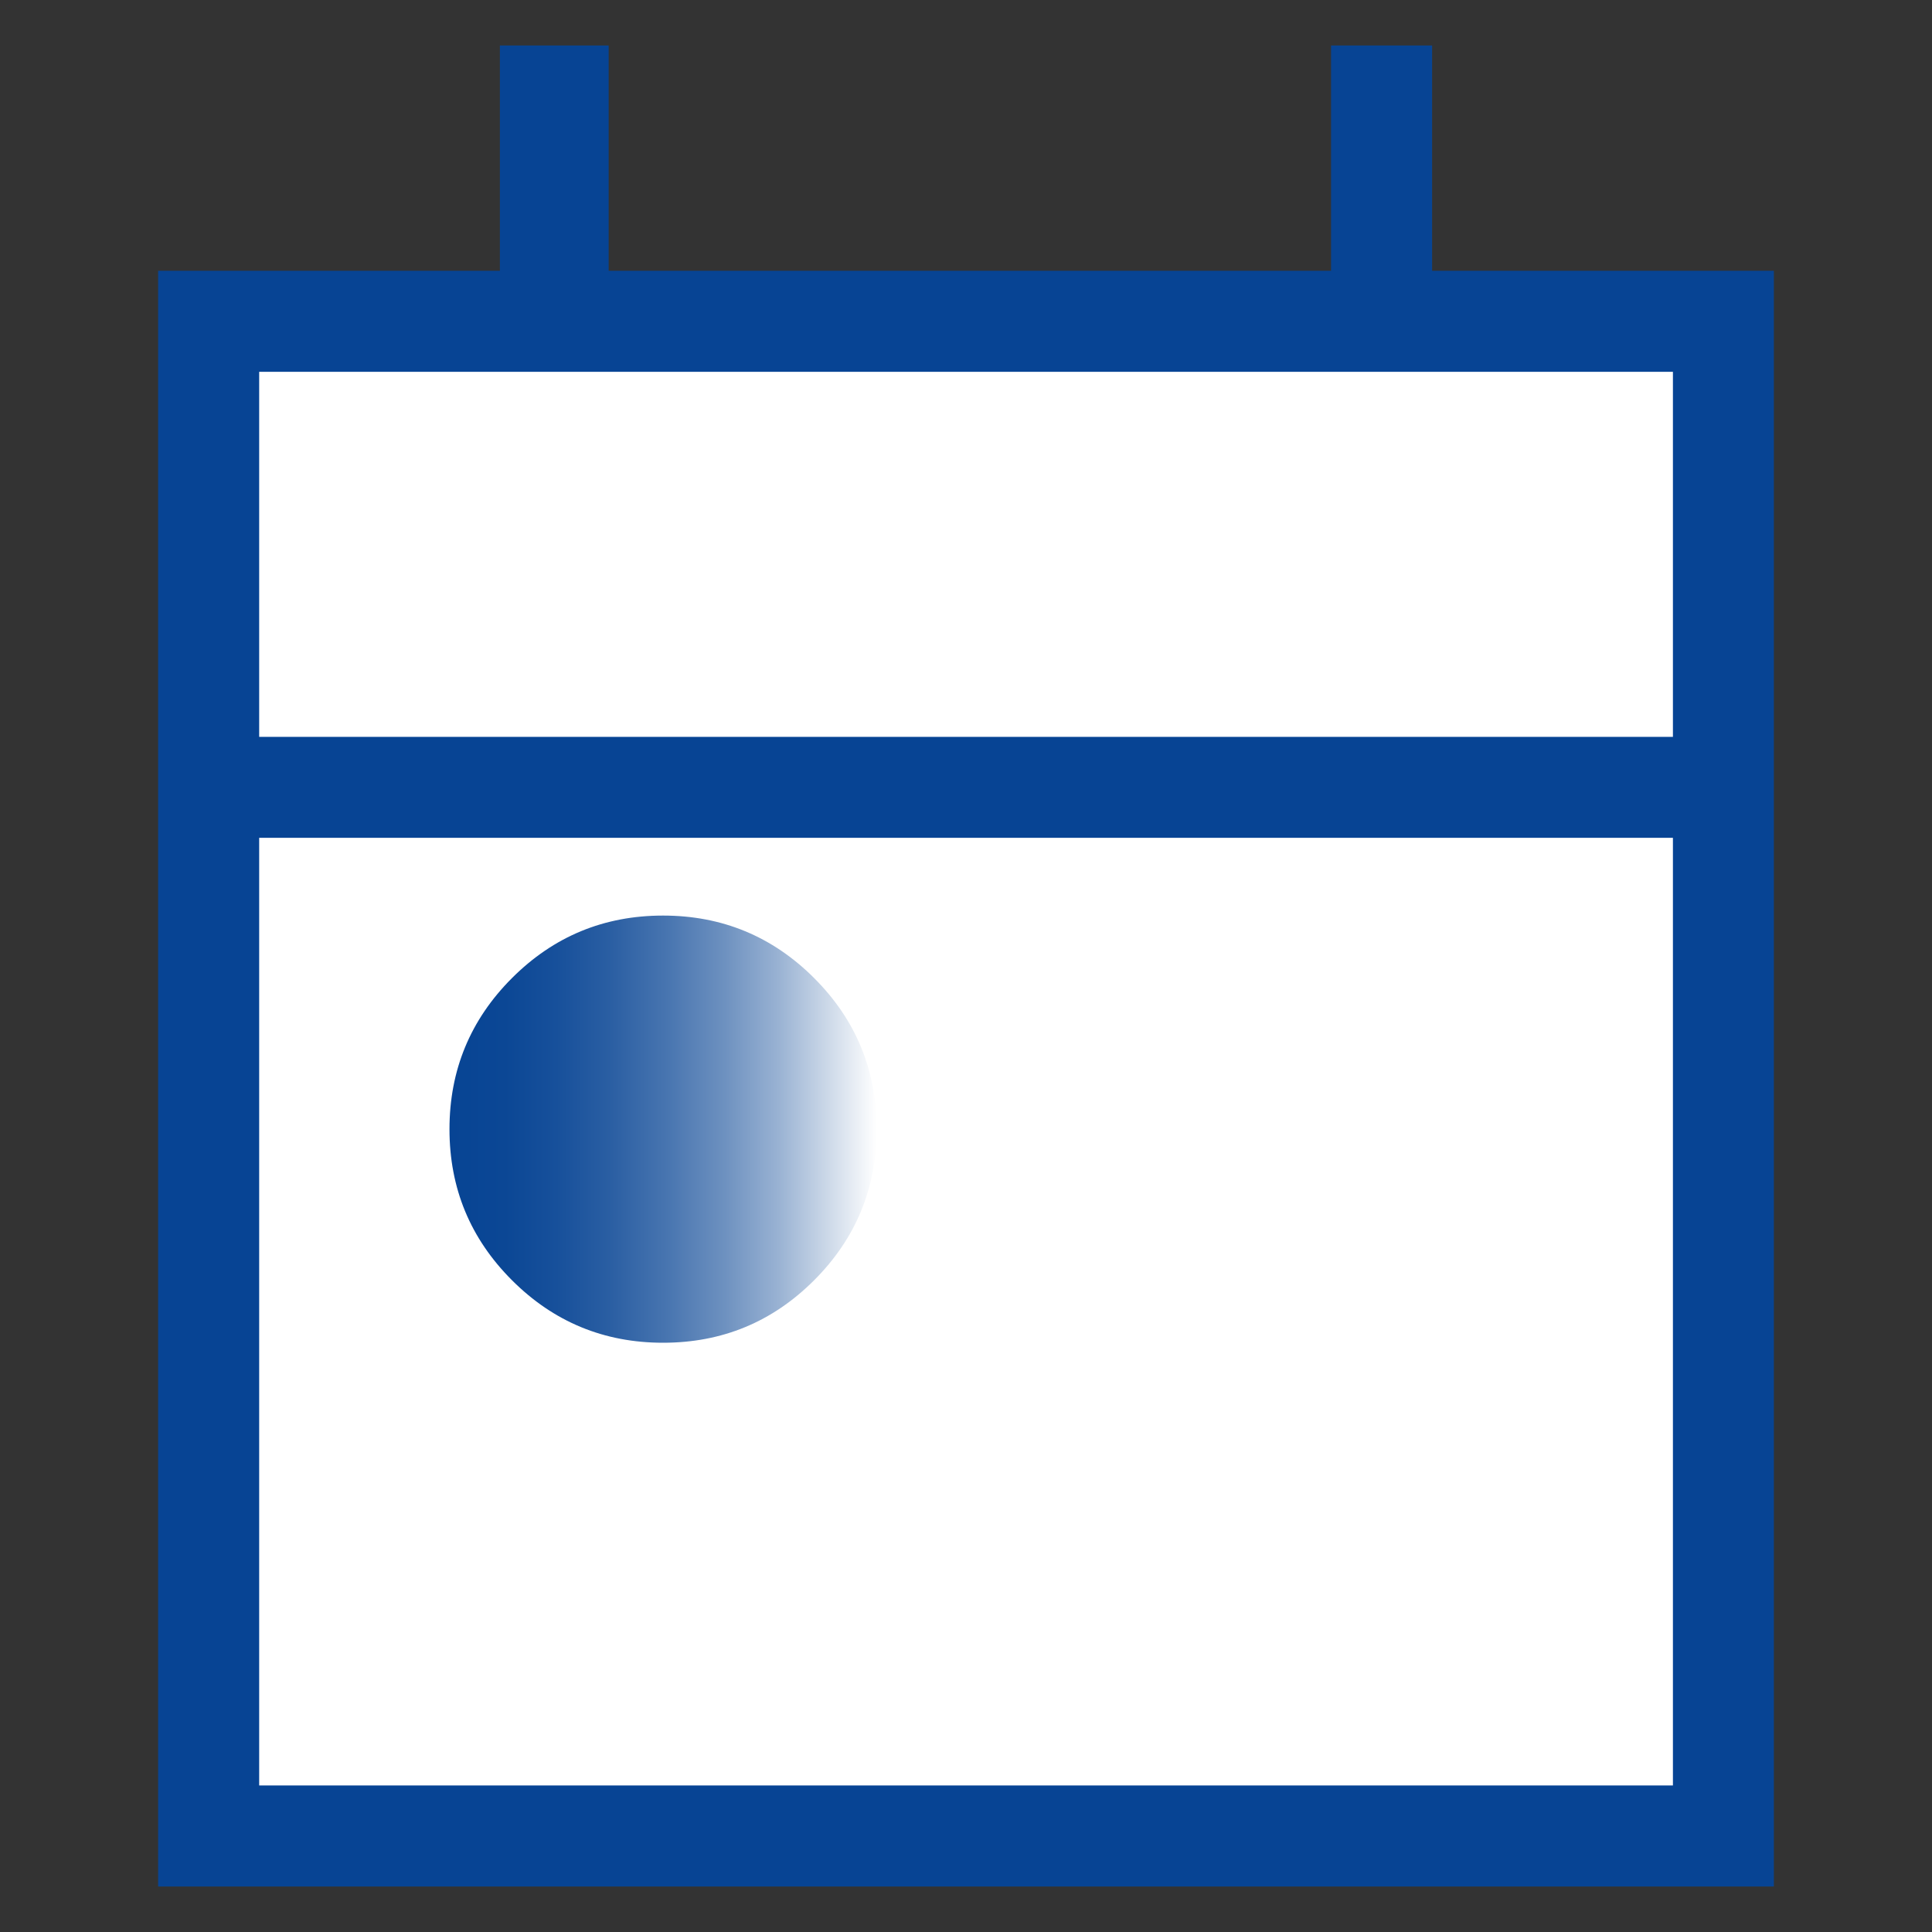 <?xml version="1.0" encoding="UTF-8"?>
<svg width="48" height="48" id="Layer_1" xmlns="http://www.w3.org/2000/svg" xmlns:xlink="http://www.w3.org/1999/xlink" viewBox="0 0 200 200">
  <rect x="0" y="0" width="200" height="200" fill="#333333" stroke="none"/>
  <defs>
    <style>
      .cls-1 {
        fill: #fff;
      }

      .cls-2 {
        fill: #074494;
      }

      .cls-3 {
        fill: url(#linear-gradient);
      }
    </style>
    <linearGradient id="linear-gradient" x1="46.53" y1="116.89" x2="90.75" y2="116.89" gradientUnits="userSpaceOnUse">
      <stop offset="0" stop-color="#074494"/>
      <stop offset=".13" stop-color="#0b4795"/>
      <stop offset=".25" stop-color="#17509b"/>
      <stop offset=".38" stop-color="#2b5fa3"/>
      <stop offset=".51" stop-color="#4875b0"/>
      <stop offset=".64" stop-color="#6c90bf"/>
      <stop offset=".77" stop-color="#99b2d3"/>
      <stop offset=".89" stop-color="#cedae9"/>
      <stop offset="1" stop-color="#fff"/>
    </linearGradient>
  </defs>
  <polygon class="cls-2" points="16.37 195.29 16.37 28.03 51.75 28.03 51.75 4.71 63.01 4.71 63.01 28.03 137.79 28.03 137.79 4.71 148.25 4.71 148.25 28.03 183.63 28.03 183.63 195.29 16.37 195.29"/>
  <rect class="cls-1" x="26.83" y="86.73" width="146.35" height="98.1"/>
  <rect class="cls-1" x="26.83" y="38.49" width="146.35" height="37.79"/>
  <path class="cls-3" d="M68.64,139c-6.11,0-11.33-2.16-15.64-6.47-4.32-4.32-6.47-9.53-6.47-15.64s2.16-11.33,6.47-15.64c4.32-4.32,9.53-6.47,15.64-6.47s11.33,2.16,15.64,6.47c4.32,4.32,6.47,9.53,6.47,15.64s-2.16,11.33-6.47,15.64c-4.32,4.32-9.53,6.47-15.64,6.47Z"/>
</svg>